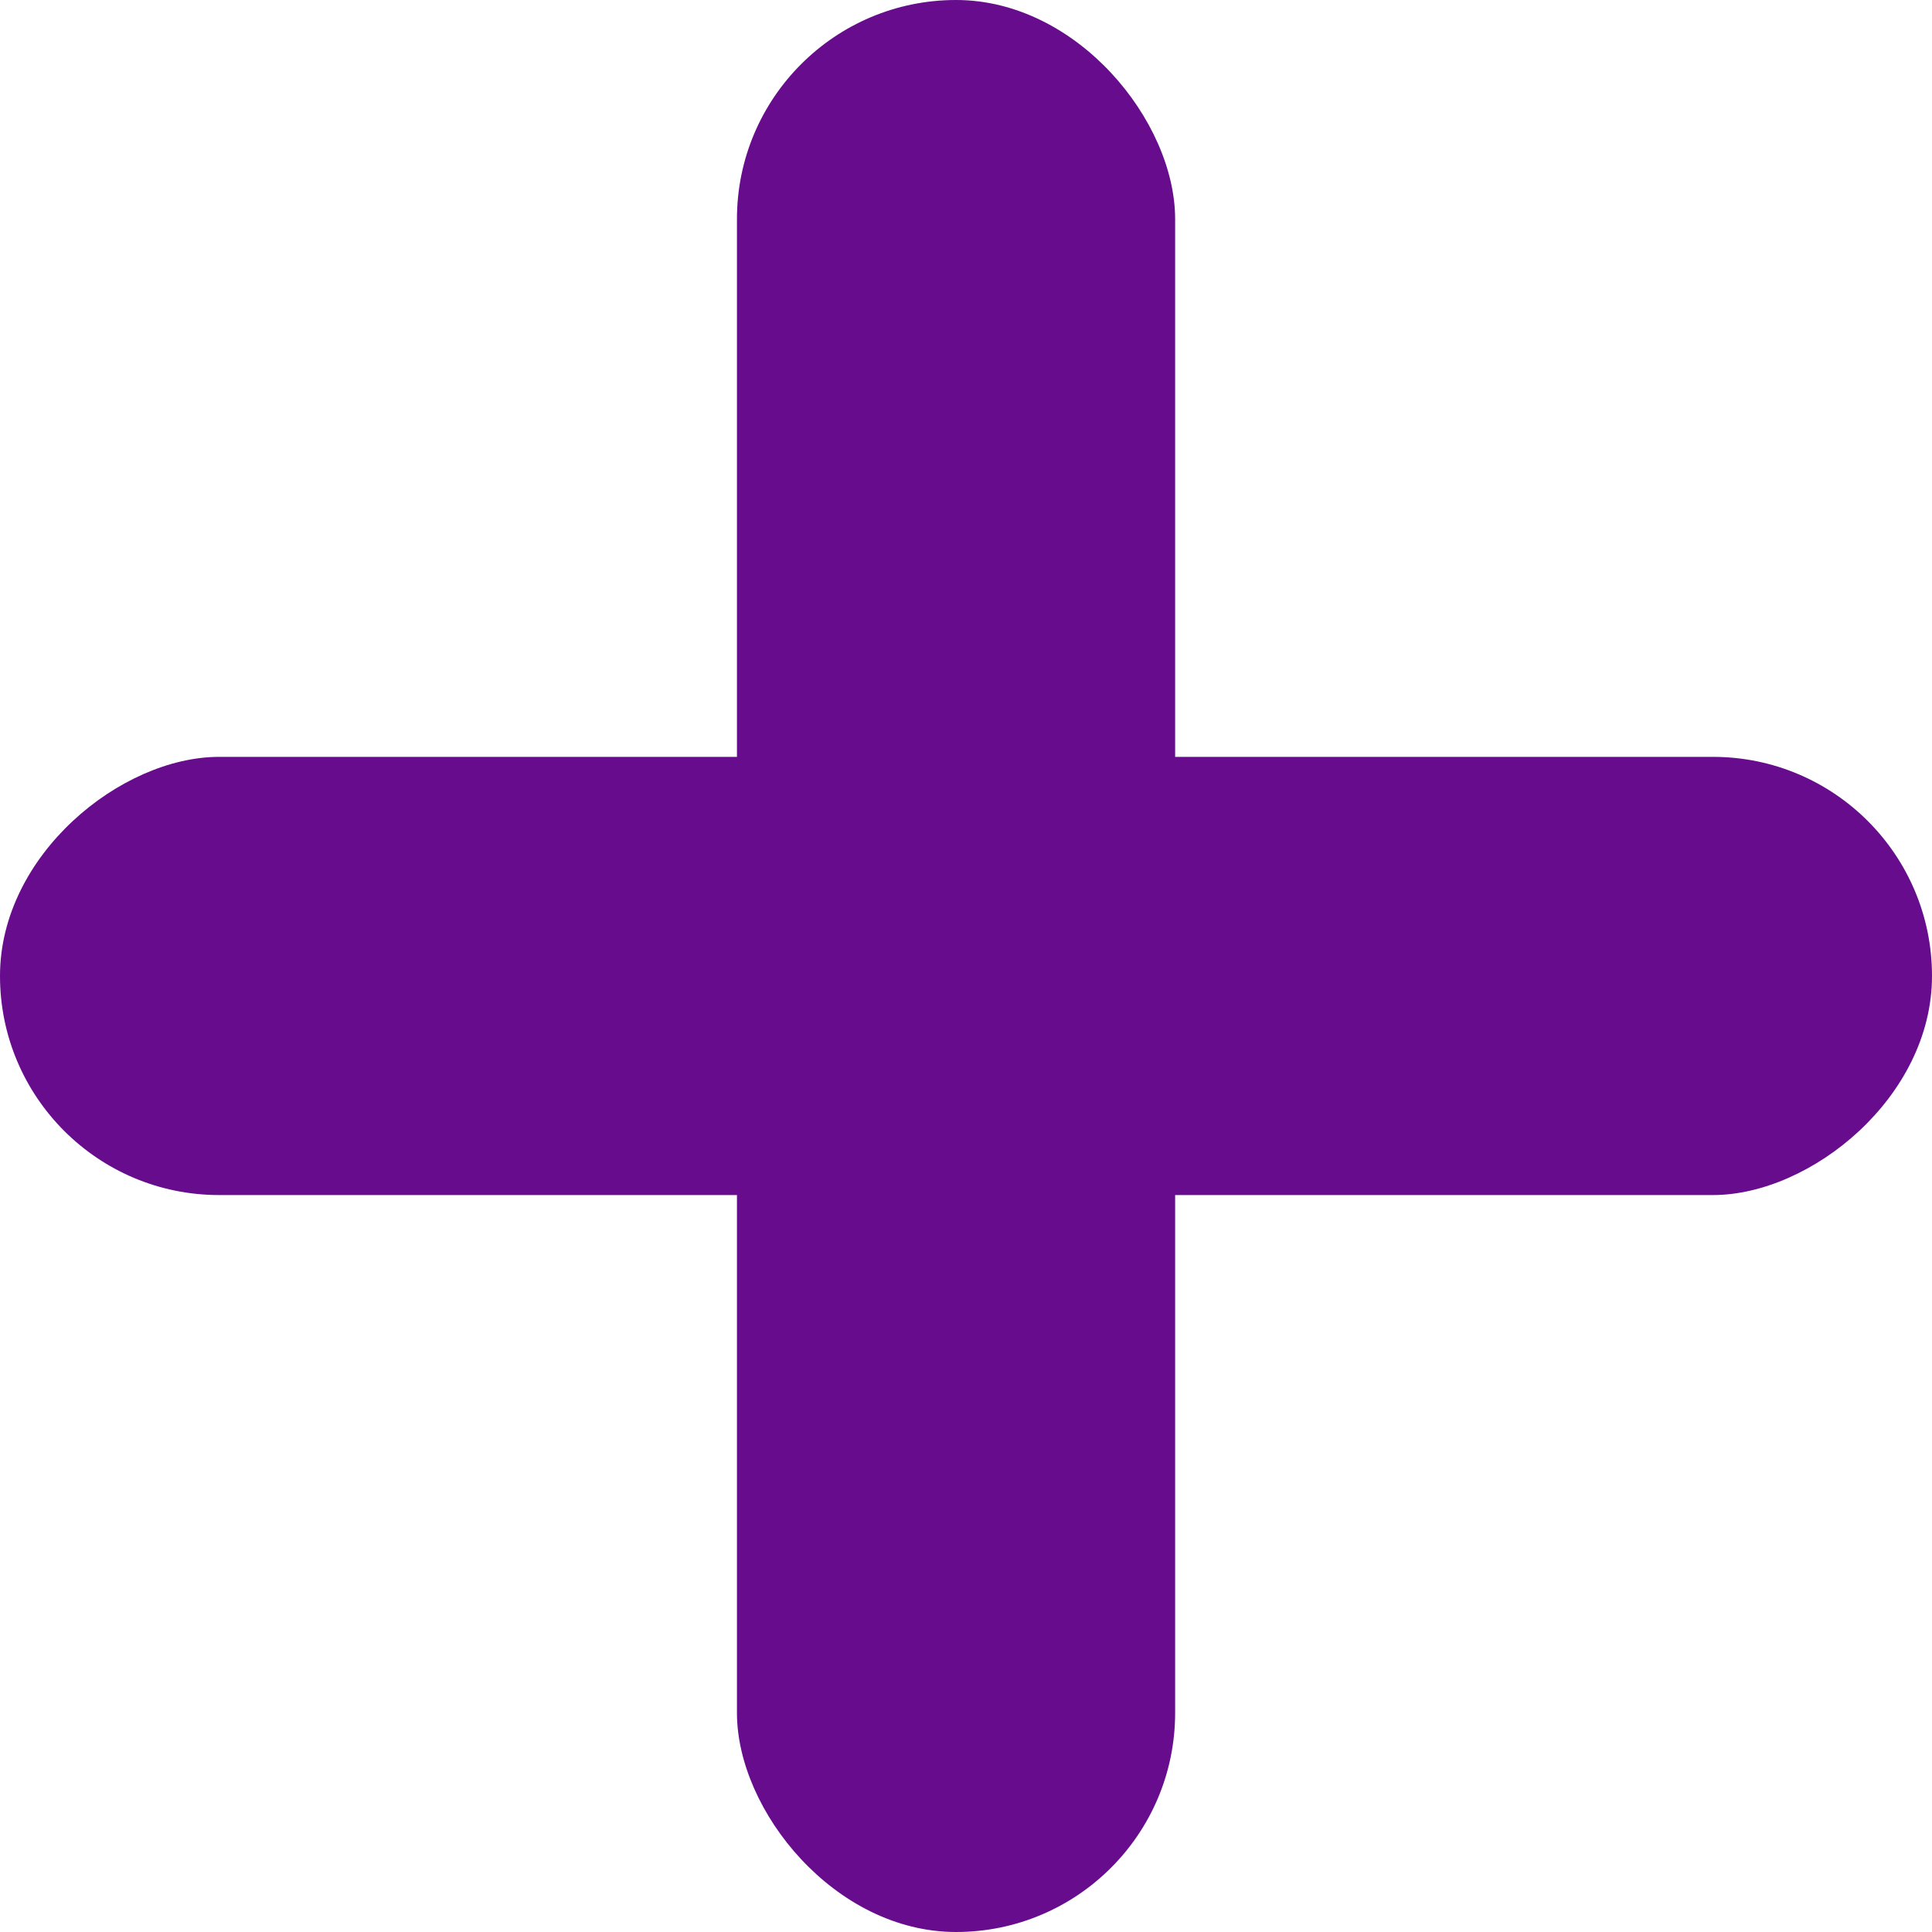 <?xml version="1.0" encoding="UTF-8"?> <svg xmlns="http://www.w3.org/2000/svg" width="97" height="97" viewBox="0 0 97 97" fill="none"><rect y="60" width="22" height="97" rx="11" transform="rotate(-90 0 60)" fill="#660C8D"></rect><rect x="37" width="22" height="97" rx="11" fill="#660C8D"></rect></svg> 